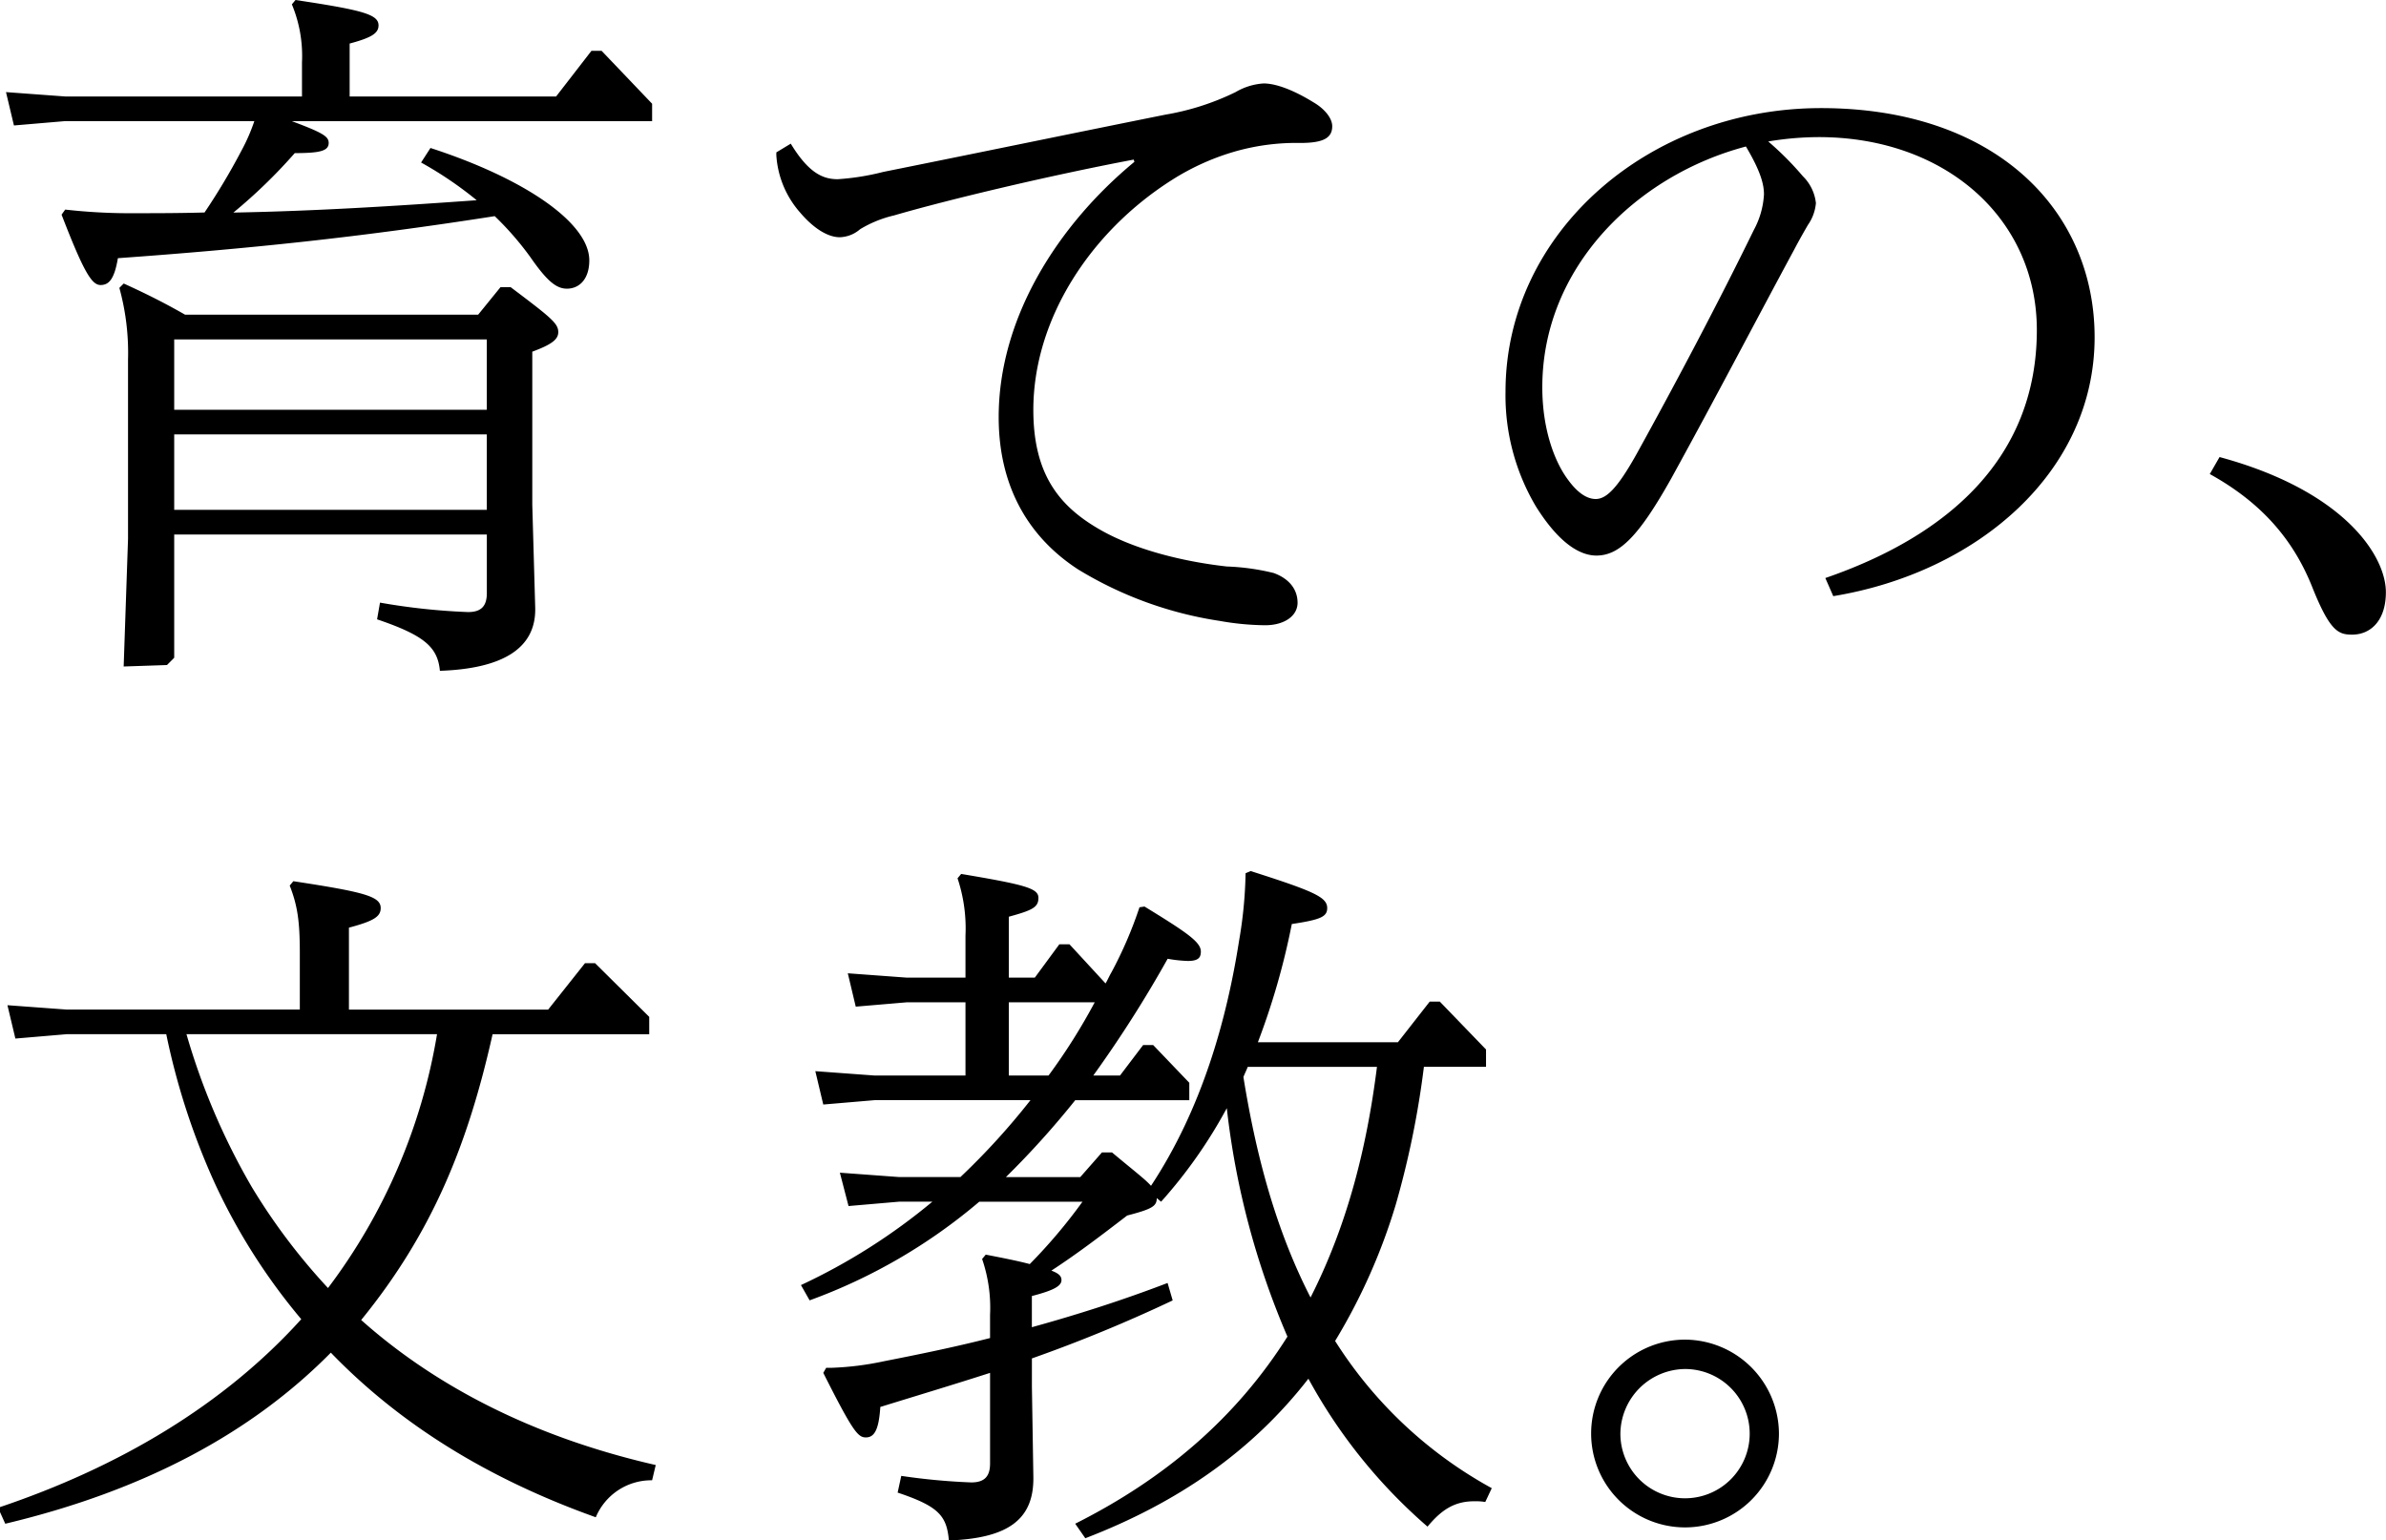 <svg xmlns="http://www.w3.org/2000/svg" width="328.281" height="212" viewBox="0 0 328.281 212">
  <defs>
    <style>
      .cls-1 {
        fill-rule: evenodd;
      }
    </style>
  </defs>
  <path id="シェイプ_1" data-name="シェイプ 1" class="cls-1" d="M41.549,13.276V8.585A18.482,18.482,0,0,0,40.158.6l0.5-.6c9.336,1.4,11.422,2,11.422,3.493,0,1.1-.993,1.7-3.973,2.5v7.286H76.512l4.867-6.288H82.77l6.952,7.286v2.4H40.158c4.271,1.6,5.065,2.1,5.065,2.994,0,1.1-1.192,1.4-4.668,1.4a72.48,72.48,0,0,1-8.443,8.184c11.125-.2,22.349-0.9,33.473-1.7a51.307,51.307,0,0,0-7.649-5.189l1.291-2c12.912,4.191,21.852,10.28,21.852,15.469,0,2.594-1.391,3.892-3.079,3.892-1.49,0-2.782-1.1-5.066-4.392a41.546,41.546,0,0,0-4.867-5.588C49.595,32.638,34.3,34.235,16.22,35.532c-0.5,2.994-1.292,3.693-2.384,3.693-1.192,0-2.284-1.7-5.364-9.682l0.5-.7a79.44,79.44,0,0,0,8.343.5c3.775,0,7.351,0,10.827-.1a90.161,90.161,0,0,0,5.065-8.484,25.85,25.85,0,0,0,1.788-4.092H8.97l-7.052.6L0.825,12.677l8.145,0.6H41.549ZM23.968,73.557V90.524l-0.994,1-5.959.2,0.6-17.566V49.5a33.683,33.683,0,0,0-1.192-9.881l0.6-.6c3.079,1.4,5.662,2.694,8.443,4.291H65.785l3.079-3.792h1.391c5.562,4.191,6.555,4.99,6.555,6.188,0,1-.894,1.7-3.575,2.695V69.465l0.4,14.073c0.2,5.689-4.469,8.484-13.111,8.782-0.3-3.293-2.185-4.89-8.642-7.086l0.4-2.3a88.765,88.765,0,0,0,12.118,1.3c1.788,0,2.582-.8,2.582-2.6V73.557H23.968Zm0-17.165H66.977V46.71H23.968v9.682Zm0,13.772H66.977V59.785H23.968V70.164Zm132.011-48.2c-11.621,2.2-25.428,5.489-32.976,7.685a16.011,16.011,0,0,0-4.669,1.9,4.461,4.461,0,0,1-2.781,1.1c-1.788,0-3.774-1.4-5.463-3.393a13.162,13.162,0,0,1-3.277-7.885v-0.4l1.986-1.2c2.483,4.092,4.47,4.891,6.456,4.891a33.821,33.821,0,0,0,6.258-1c12.912-2.594,25.924-5.289,38.837-7.884a35.354,35.354,0,0,0,9.635-3.094,8.676,8.676,0,0,1,3.874-1.2c1.787,0,4.271,1,6.853,2.595,1.39,0.8,2.583,2.1,2.583,3.294,0,1.6-1.193,2.3-4.371,2.3a30.842,30.842,0,0,0-8.741,1.1,33.357,33.357,0,0,0-8.939,3.992c-11.323,7.187-19.071,19.263-19.071,31.639,0,8.883,3.575,13.274,9.138,16.468,4.668,2.695,11.224,4.39,17.482,5.089a31.523,31.523,0,0,1,6.456.9c2.185,0.8,3.278,2.3,3.278,4.092s-1.788,3.095-4.47,3.095a37.451,37.451,0,0,1-6.258-.6,52.319,52.319,0,0,1-19.468-7.085c-6.456-4.192-10.926-10.979-10.926-20.96,0-13.573,8.046-26.347,18.674-35.131Zm95.162,57.586c17.084-5.888,29.1-16.667,29.1-34.133,0-15.37-12.615-26.548-30-26.548a42.618,42.618,0,0,0-6.954.6,42.967,42.967,0,0,1,4.769,4.791,6.088,6.088,0,0,1,1.788,3.692,6.136,6.136,0,0,1-1.093,2.994c-0.4.7-.993,1.7-1.887,3.393-5.066,9.382-10.629,20.061-16.886,31.439-4.47,7.984-7.151,10.679-10.33,10.679-2.284,0-5.164-1.7-8.343-6.786A29.957,29.957,0,0,1,207.139,53.9c0-21.858,19.666-39.023,43.406-39.023,24.037,0,37.645,14.072,37.645,31.538,0,18.464-15.992,32.336-35.957,35.629ZM225.117,62.58c5.462-9.881,11.422-21.16,16.191-30.94a11.563,11.563,0,0,0,1.39-4.89c0-1.3-.4-3.095-2.484-6.587C225.117,24.154,212.2,36.83,212.2,53.3c0,5.789,1.689,10.28,3.576,12.775,1.39,1.9,2.682,2.6,3.774,2.6C220.945,68.667,222.434,67.37,225.117,62.58ZM305.379,62.9c17.254,4.671,22.887,13.654,22.887,18.6,0,3.862-2.056,5.839-4.648,5.839-1.879,0-3.041-.45-5.454-6.467-2.593-6.558-6.974-11.679-14.127-15.632ZM9.168,142.329l-7.052.6-1.092-4.59,8.145,0.6H41.251v-7.785c0-4.291-.3-6.486-1.391-9.281l0.5-.6c9.834,1.5,12.019,2.1,12.019,3.693,0,1.2-.994,1.8-4.371,2.7v11.278H75.419l5.066-6.387h1.391l7.449,7.386v2.394H67.772c-3.377,15.071-8.245,27.247-18.078,39.324,9.734,8.683,23.044,15.968,40.526,19.96l-0.5,2.1a8.272,8.272,0,0,0-7.747,5.09c-14.8-5.29-26.918-12.775-36.453-22.656C34.7,197.122,20,205.106.725,209.7l-0.993-2.2c16.687-5.588,31.09-14.172,41.718-25.949A83.393,83.393,0,0,1,29.53,162.789a96.61,96.61,0,0,1-6.655-20.46H9.168Zm16.489,0A93.056,93.056,0,0,0,34.6,163.288a84.3,84.3,0,0,0,10.529,13.973,79.512,79.512,0,0,0,15-34.932H25.657Zm178.8,4.491H195.91a123.368,123.368,0,0,1-3.874,18.963,81.292,81.292,0,0,1-8.343,18.763,59.022,59.022,0,0,0,21.554,20.26l-0.894,1.9a7.986,7.986,0,0,0-1.491-.1c-2.681,0-4.469,1.1-6.455,3.493a73.115,73.115,0,0,1-16.389-20.36c-7.748,9.98-17.979,17.066-30.693,21.957l-1.391-2c12.317-6.188,22.151-14.571,29.2-25.749a110.593,110.593,0,0,1-8.343-31.439,66.813,66.813,0,0,1-9.04,12.875l-0.595-.5c0,1.1-.6,1.5-4.072,2.4-3.378,2.594-6.755,5.189-10.43,7.584,1.093,0.4,1.39.8,1.39,1.3,0,0.8-.993,1.4-4.072,2.195v4.292c6.159-1.7,12.416-3.692,18.673-6.088l0.7,2.4a202.993,202.993,0,0,1-19.369,7.983v3.893l0.2,12.376c0.1,5.688-3.179,8.483-11.621,8.783-0.3-3.393-1.391-4.692-7.053-6.587l0.5-2.3a88.483,88.483,0,0,0,9.634.9c1.789,0,2.583-.8,2.583-2.6V188.938c-4.966,1.6-9.933,3.094-15.1,4.69-0.2,3.1-.8,4.193-1.987,4.193-1.093,0-1.788-.8-5.86-8.883l0.4-.7h0.794a40.933,40.933,0,0,0,7.152-.9c4.569-.9,9.535-1.9,14.6-3.193v-3.194a20.635,20.635,0,0,0-1.093-7.686l0.5-.6c2.583,0.5,4.569.9,6.059,1.3a73.6,73.6,0,0,0,7.251-8.583h-14.2a76.2,76.2,0,0,1-23.342,13.574l-1.192-2.1a83.022,83.022,0,0,0,18.078-11.478H123.7l-6.953.6-1.192-4.591,8.145,0.6h8.443a97.265,97.265,0,0,0,9.635-10.58H120.322l-7.052.6-1.093-4.591,8.145,0.6h12.515V137.937h-8.046l-7.052.6-1.093-4.591,8.145,0.6h8.046v-5.787a21.8,21.8,0,0,0-1.093-7.886l0.5-.6c8.94,1.5,10.628,2,10.628,3.293s-0.795,1.7-4.072,2.595v8.383h3.576l3.377-4.591h1.39l4.967,5.39c0.3-.5.5-1,0.794-1.5a56.368,56.368,0,0,0,3.874-8.982l0.695-.1c5.861,3.592,7.748,4.891,7.748,6.188,0,0.8-.3,1.3-1.788,1.3a18.824,18.824,0,0,1-2.782-.3,166.529,166.529,0,0,1-10.23,16.068h3.675l3.178-4.191h1.391l4.966,5.189v2.4H147.934a120.1,120.1,0,0,1-9.535,10.58H148.63l2.98-3.393H153c2.98,2.495,4.569,3.693,5.363,4.591,7.052-10.68,10.43-22.956,12.118-33.735a59.818,59.818,0,0,0,.894-9.281l0.7-.3c8.741,2.794,10.529,3.594,10.529,5.09,0,1.2-.9,1.6-4.868,2.2a100.03,100.03,0,0,1-4.668,16.267h19.268l4.372-5.589H198.1l6.357,6.587v2.395ZM138.8,137.937v10.081h5.463a81.682,81.682,0,0,0,6.357-10.081H138.8Zm32.877,8.883c-0.2.5-.4,0.9-0.6,1.4,1.689,10.48,4.37,20.86,9.237,30.341,5.067-9.98,7.748-20.659,9.138-31.738H171.674ZM244.758,197.3a12.92,12.92,0,1,1-12.876-12.936A12.986,12.986,0,0,1,244.758,197.3Zm-21.814,0a8.895,8.895,0,1,0,8.938-8.893A8.987,8.987,0,0,0,222.944,197.3Z"/>
</svg>
